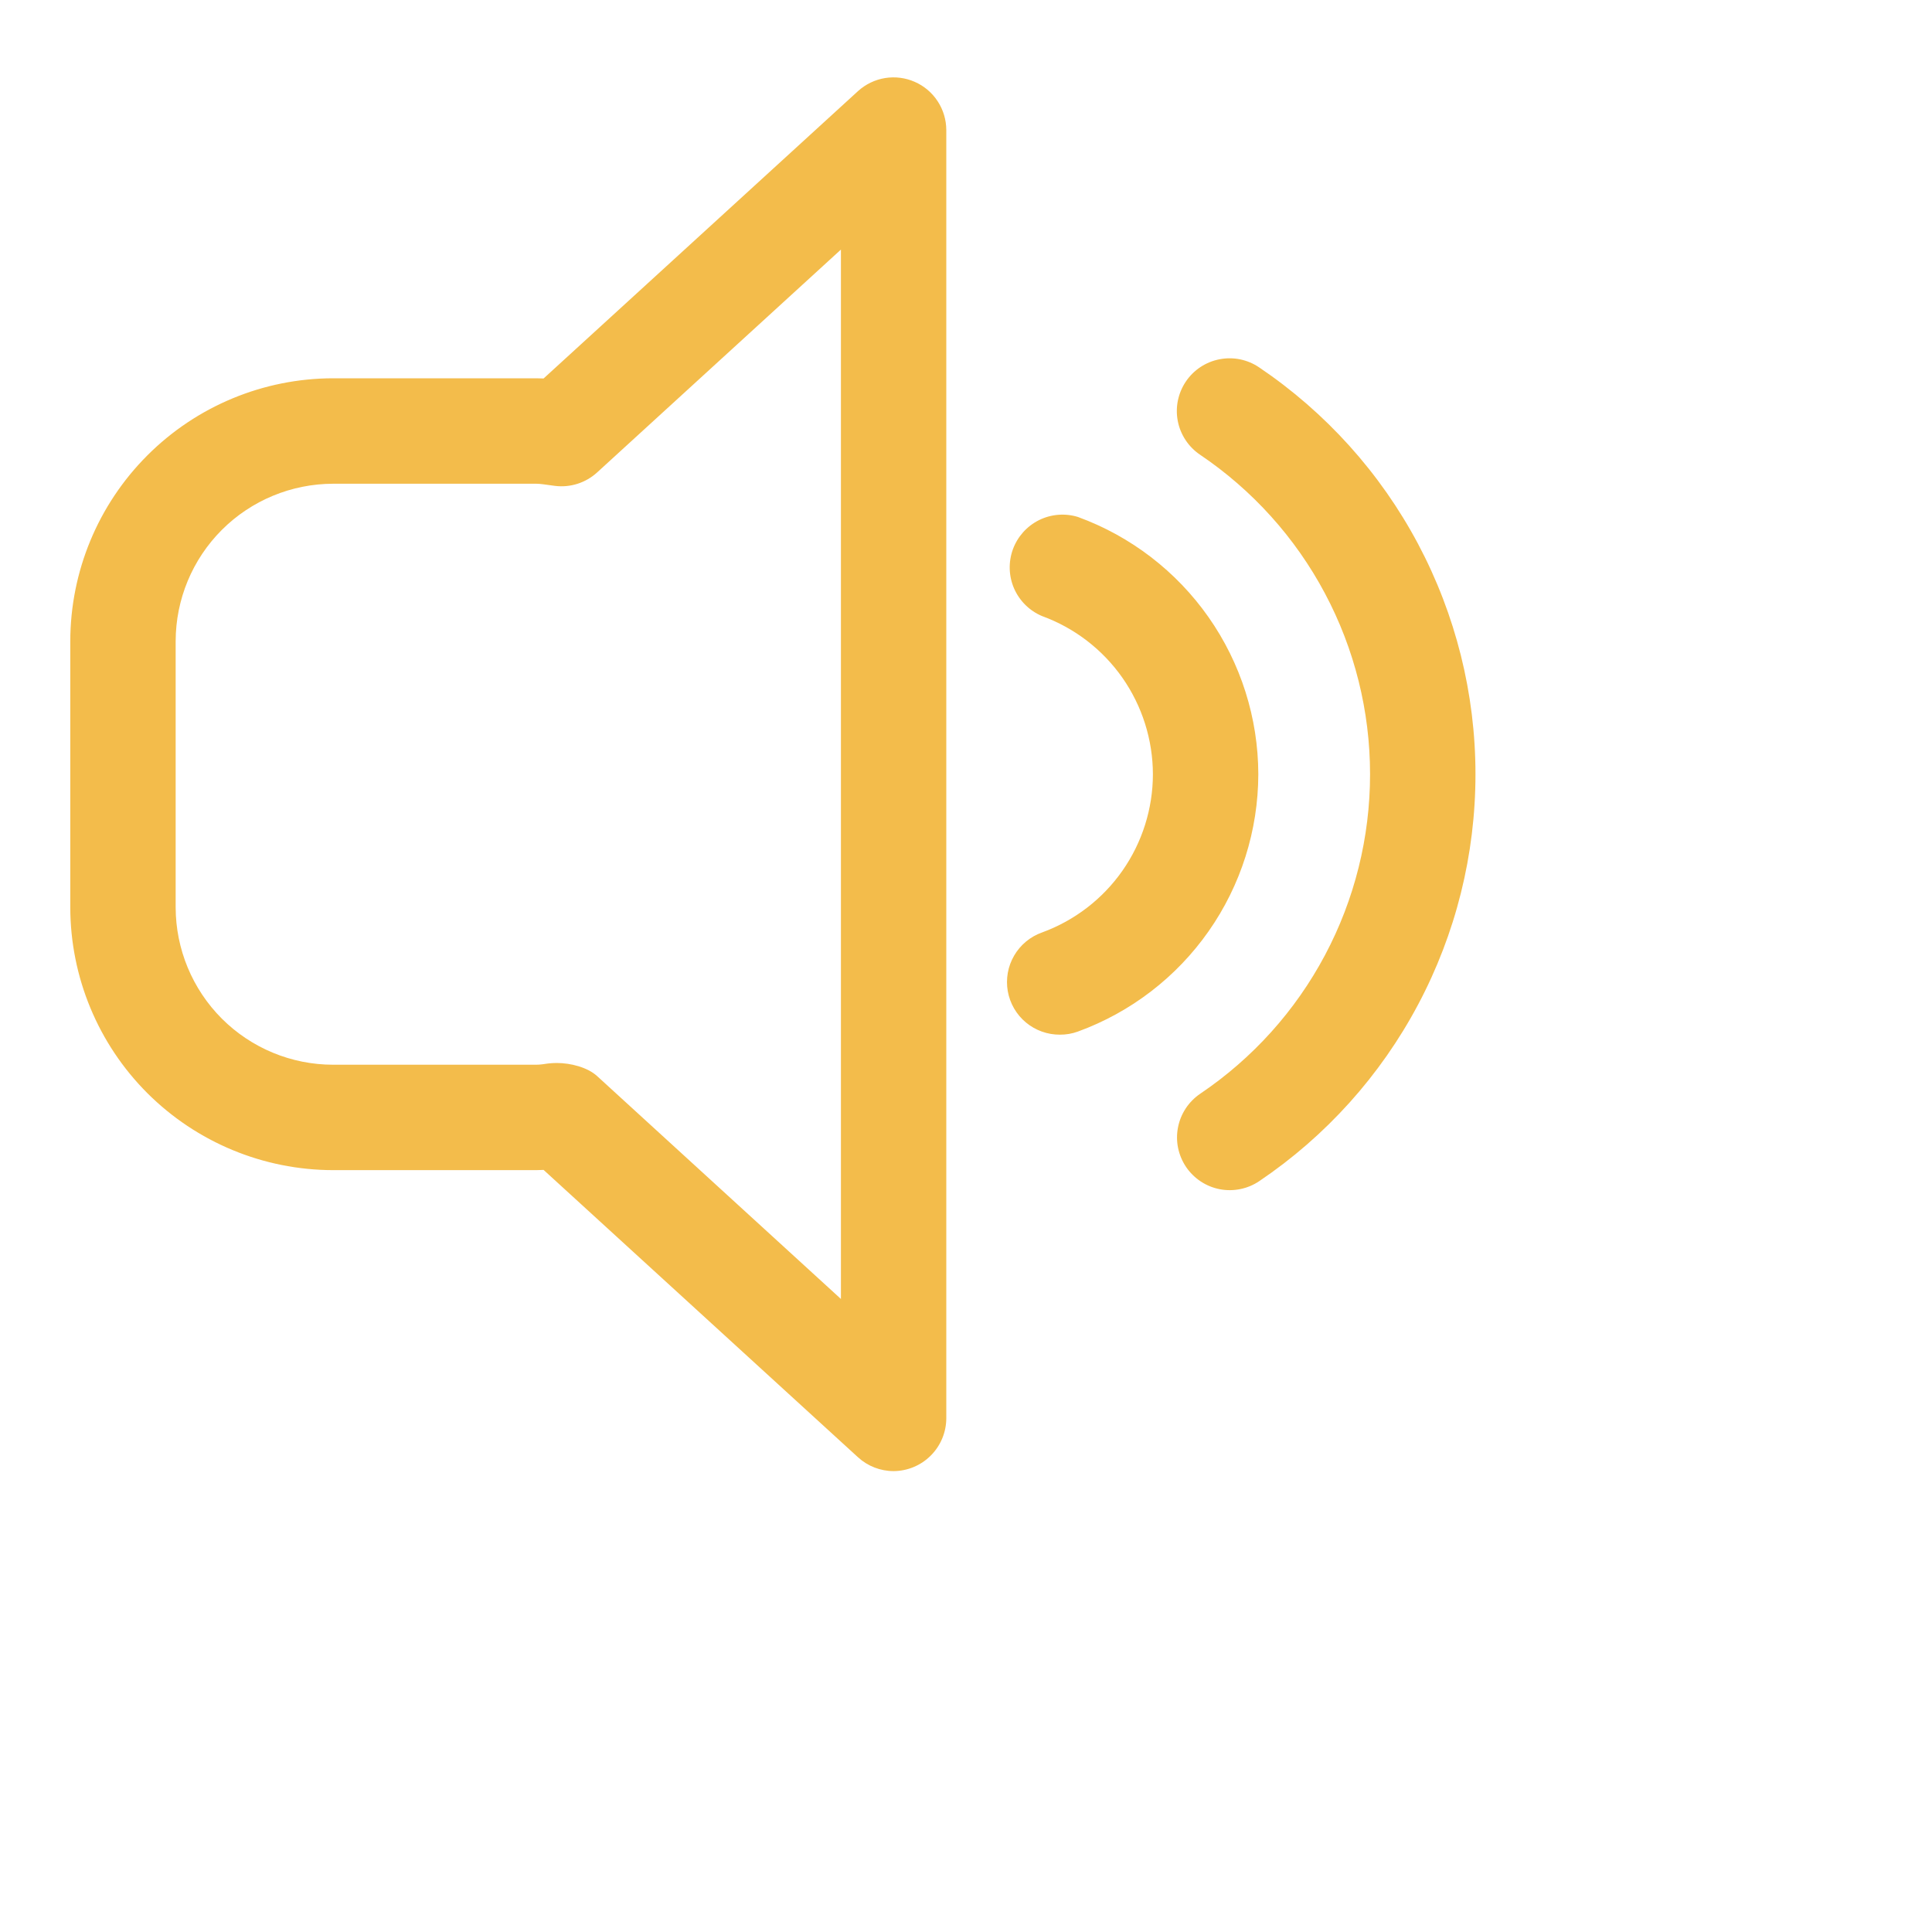 <svg width="50" height="50" viewBox="0 0 50 50" fill="none" xmlns="http://www.w3.org/2000/svg">
<path d="M23.126 38.072C22.786 38.072 22.458 37.945 22.206 37.715L14.068 30.277L13.879 30.283H8.621C6.818 30.281 5.089 29.564 3.813 28.29C2.538 27.015 1.821 25.286 1.819 23.483V16.594C1.821 14.79 2.538 13.061 3.813 11.786C5.088 10.51 6.817 9.792 8.621 9.79H13.879C13.943 9.79 14.006 9.792 14.068 9.795L22.206 2.357C22.402 2.18 22.645 2.062 22.905 2.02C23.166 1.978 23.434 2.012 23.675 2.119C23.917 2.225 24.123 2.4 24.267 2.621C24.412 2.842 24.489 3.1 24.49 3.365V36.708C24.488 37.069 24.344 37.415 24.088 37.67C23.833 37.926 23.487 38.07 23.126 38.072V38.072ZM14.405 27.51C14.774 27.51 15.204 27.623 15.452 27.848L21.763 33.617V6.459L15.452 12.228C15.306 12.361 15.134 12.46 14.947 12.52C14.759 12.58 14.562 12.599 14.366 12.575C14.085 12.537 13.983 12.519 13.879 12.519H8.621C7.541 12.521 6.505 12.95 5.741 13.714C4.977 14.478 4.548 15.513 4.546 16.594V23.483C4.548 24.563 4.978 25.598 5.741 26.362C6.505 27.125 7.541 27.555 8.621 27.555H13.879C13.985 27.555 14.085 27.537 14.186 27.523C14.259 27.515 14.332 27.51 14.405 27.51V27.51ZM27.895 26.697C29.262 26.199 30.443 25.293 31.278 24.102C32.113 22.911 32.562 21.492 32.565 20.037C32.562 18.583 32.113 17.165 31.278 15.974C30.443 14.783 29.263 13.878 27.897 13.379C27.562 13.276 27.201 13.306 26.887 13.462C26.574 13.619 26.333 13.889 26.213 14.218C26.094 14.548 26.105 14.91 26.245 15.231C26.386 15.552 26.644 15.807 26.966 15.943C27.806 16.249 28.532 16.806 29.046 17.538C29.559 18.271 29.835 19.143 29.837 20.037C29.836 20.931 29.56 21.803 29.047 22.536C28.534 23.268 27.808 23.825 26.968 24.132C26.665 24.239 26.409 24.451 26.247 24.729C26.084 25.007 26.026 25.333 26.081 25.651C26.137 25.968 26.303 26.255 26.55 26.461C26.797 26.667 27.11 26.779 27.432 26.777C27.59 26.778 27.747 26.751 27.895 26.697V26.697ZM32.592 30.566C34.315 29.403 35.726 27.834 36.701 25.997C37.676 24.161 38.186 22.114 38.185 20.034C38.185 17.955 37.673 15.908 36.697 14.072C35.721 12.237 34.308 10.669 32.584 9.506C32.436 9.406 32.269 9.336 32.094 9.3C31.918 9.264 31.737 9.264 31.561 9.298C31.385 9.332 31.218 9.4 31.068 9.499C30.919 9.598 30.79 9.725 30.69 9.874C30.59 10.022 30.52 10.189 30.484 10.364C30.448 10.54 30.447 10.721 30.481 10.897C30.515 11.073 30.584 11.24 30.683 11.39C30.781 11.539 30.909 11.668 31.057 11.768C32.411 12.681 33.521 13.912 34.288 15.354C35.055 16.795 35.457 18.403 35.457 20.036C35.457 21.669 35.057 23.277 34.29 24.72C33.524 26.162 32.415 27.393 31.061 28.306C30.913 28.407 30.785 28.536 30.687 28.685C30.588 28.835 30.52 29.003 30.486 29.179C30.452 29.355 30.453 29.535 30.489 29.711C30.526 29.887 30.596 30.053 30.696 30.202C30.797 30.35 30.926 30.477 31.075 30.576C31.225 30.675 31.392 30.743 31.569 30.777C31.744 30.811 31.925 30.809 32.101 30.773C32.277 30.737 32.443 30.667 32.592 30.566V30.566Z" fill="#F3BC4B"/>
</svg>
